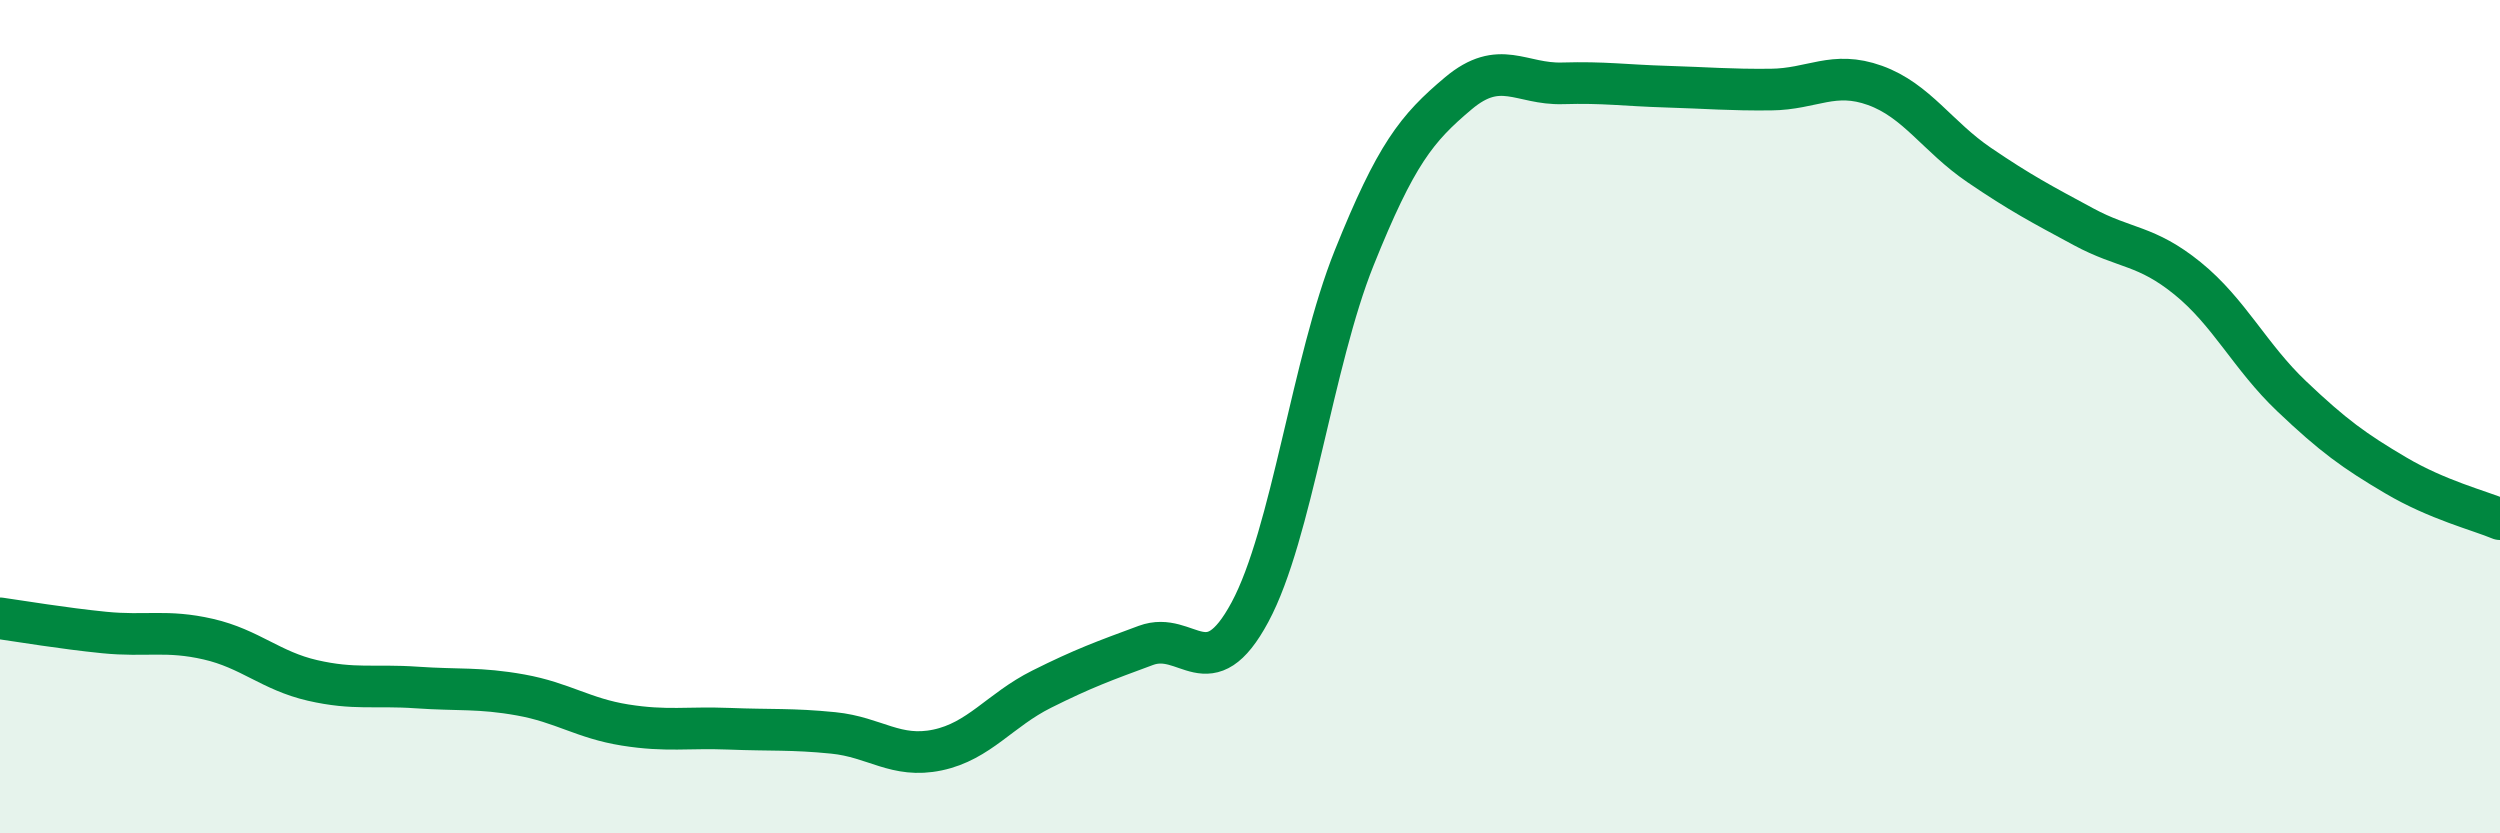 
    <svg width="60" height="20" viewBox="0 0 60 20" xmlns="http://www.w3.org/2000/svg">
      <path
        d="M 0,14.84 C 0.5,14.91 1.5,15.08 2.5,15.18 C 3.5,15.28 4,15.11 5,15.34 C 6,15.57 6.5,16.1 7.5,16.33 C 8.5,16.56 9,16.43 10,16.5 C 11,16.57 11.5,16.5 12.5,16.68 C 13.5,16.86 14,17.24 15,17.4 C 16,17.56 16.5,17.45 17.5,17.49 C 18.5,17.53 19,17.49 20,17.59 C 21,17.69 21.5,18.21 22.5,18 C 23.5,17.79 24,17.04 25,16.54 C 26,16.04 26.5,15.86 27.5,15.49 C 28.5,15.12 29,16.55 30,14.69 C 31,12.83 31.5,8.68 32.5,6.19 C 33.5,3.7 34,3.08 35,2.24 C 36,1.4 36.5,2.03 37.5,2 C 38.5,1.97 39,2.05 40,2.08 C 41,2.11 41.5,2.16 42.5,2.15 C 43.5,2.14 44,1.69 45,2.05 C 46,2.41 46.5,3.28 47.5,3.96 C 48.5,4.64 49,4.9 50,5.44 C 51,5.98 51.5,5.87 52.5,6.68 C 53.5,7.49 54,8.56 55,9.51 C 56,10.46 56.5,10.82 57.5,11.41 C 58.5,12 59.5,12.25 60,12.46L60 20L0 20Z"
        fill="#008740"
        opacity="0.1"
        stroke-linecap="round"
        stroke-linejoin="round"
      />
      <path
        d="M 0,14.84 C 0.5,14.91 1.5,15.08 2.5,15.18 C 3.5,15.28 4,15.11 5,15.34 C 6,15.57 6.5,16.1 7.5,16.33 C 8.5,16.56 9,16.43 10,16.5 C 11,16.57 11.5,16.5 12.5,16.68 C 13.5,16.86 14,17.24 15,17.4 C 16,17.56 16.5,17.45 17.5,17.49 C 18.5,17.53 19,17.49 20,17.59 C 21,17.69 21.5,18.21 22.5,18 C 23.5,17.79 24,17.04 25,16.54 C 26,16.04 26.5,15.86 27.5,15.49 C 28.5,15.12 29,16.55 30,14.69 C 31,12.83 31.5,8.68 32.5,6.19 C 33.5,3.7 34,3.08 35,2.24 C 36,1.4 36.5,2.03 37.5,2 C 38.5,1.97 39,2.05 40,2.08 C 41,2.11 41.5,2.16 42.5,2.15 C 43.5,2.14 44,1.69 45,2.05 C 46,2.41 46.5,3.28 47.5,3.96 C 48.5,4.64 49,4.9 50,5.44 C 51,5.98 51.5,5.87 52.5,6.68 C 53.5,7.49 54,8.56 55,9.51 C 56,10.46 56.5,10.82 57.5,11.41 C 58.5,12 59.5,12.25 60,12.46"
        stroke="#008740"
        stroke-width="1"
        fill="none"
        stroke-linecap="round"
        stroke-linejoin="round"
      />
    </svg>
  